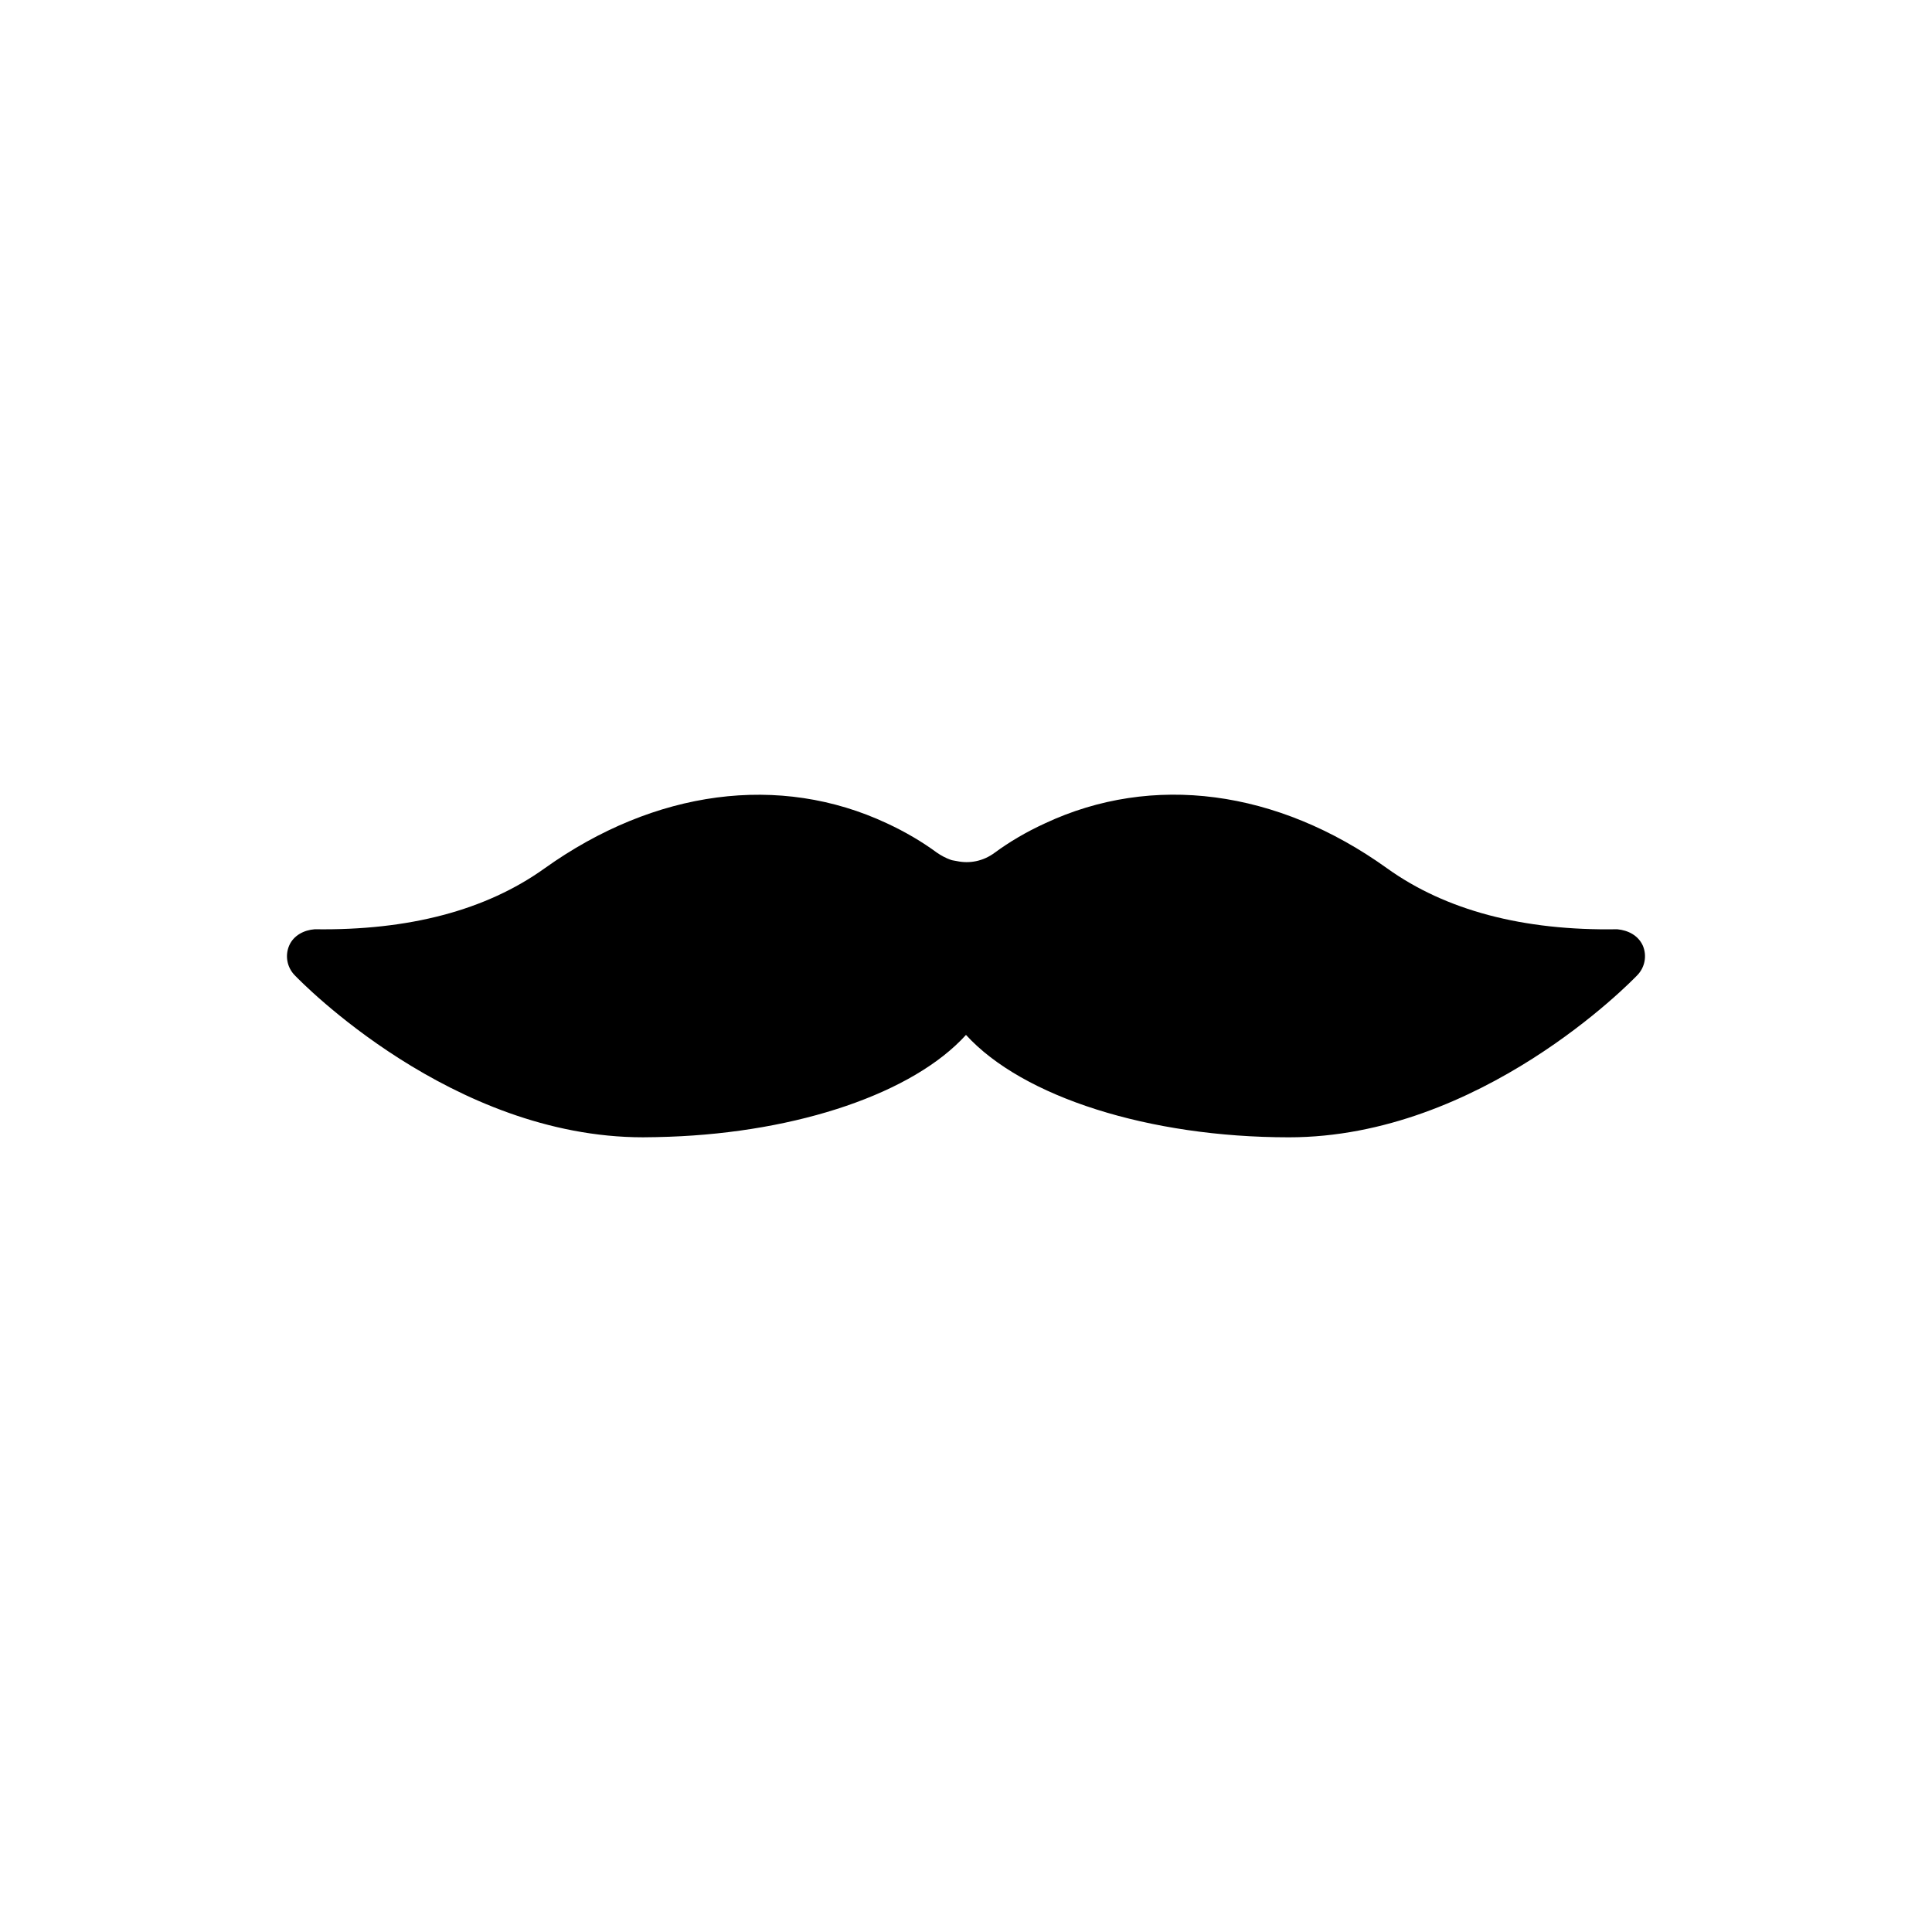 <?xml version="1.0" encoding="UTF-8"?>
<!-- Uploaded to: ICON Repo, www.svgrepo.com, Generator: ICON Repo Mixer Tools -->
<svg fill="#000000" width="800px" height="800px" version="1.1" viewBox="144 144 512 512" xmlns="http://www.w3.org/2000/svg">
 <path d="m577.91 402.43c-1.656 1.727-41.672 42.969-92.34 42.969-36.992 0-70.531-10.652-85.574-27.137-13.961 15.402-44.406 25.766-78.668 26.988-2.305 0.07-4.606 0.145-6.91 0.145-50.668 0-90.684-41.242-92.34-42.969-2.016-2.086-2.59-5.18-1.441-7.844 1.152-2.664 3.887-4.102 6.766-4.32 24.973 0.359 45.414-5.039 60.891-16.121 29.223-20.871 62.328-25.262 90.758-11.949 4.965 2.305 9.43 4.965 13.242 7.773 1.152 0.793 2.375 1.438 3.598 1.871 0.504 0.215 1.078 0.215 1.656 0.359 3.383 0.719 6.981 0.07 10.078-2.231 3.816-2.809 8.277-5.469 13.316-7.773 28.43-13.316 61.535-8.996 90.688 11.949 15.473 11.086 35.988 16.555 60.961 16.121 2.949 0.289 5.543 1.656 6.766 4.32 1.148 2.664 0.57 5.758-1.445 7.848z"/>
</svg>